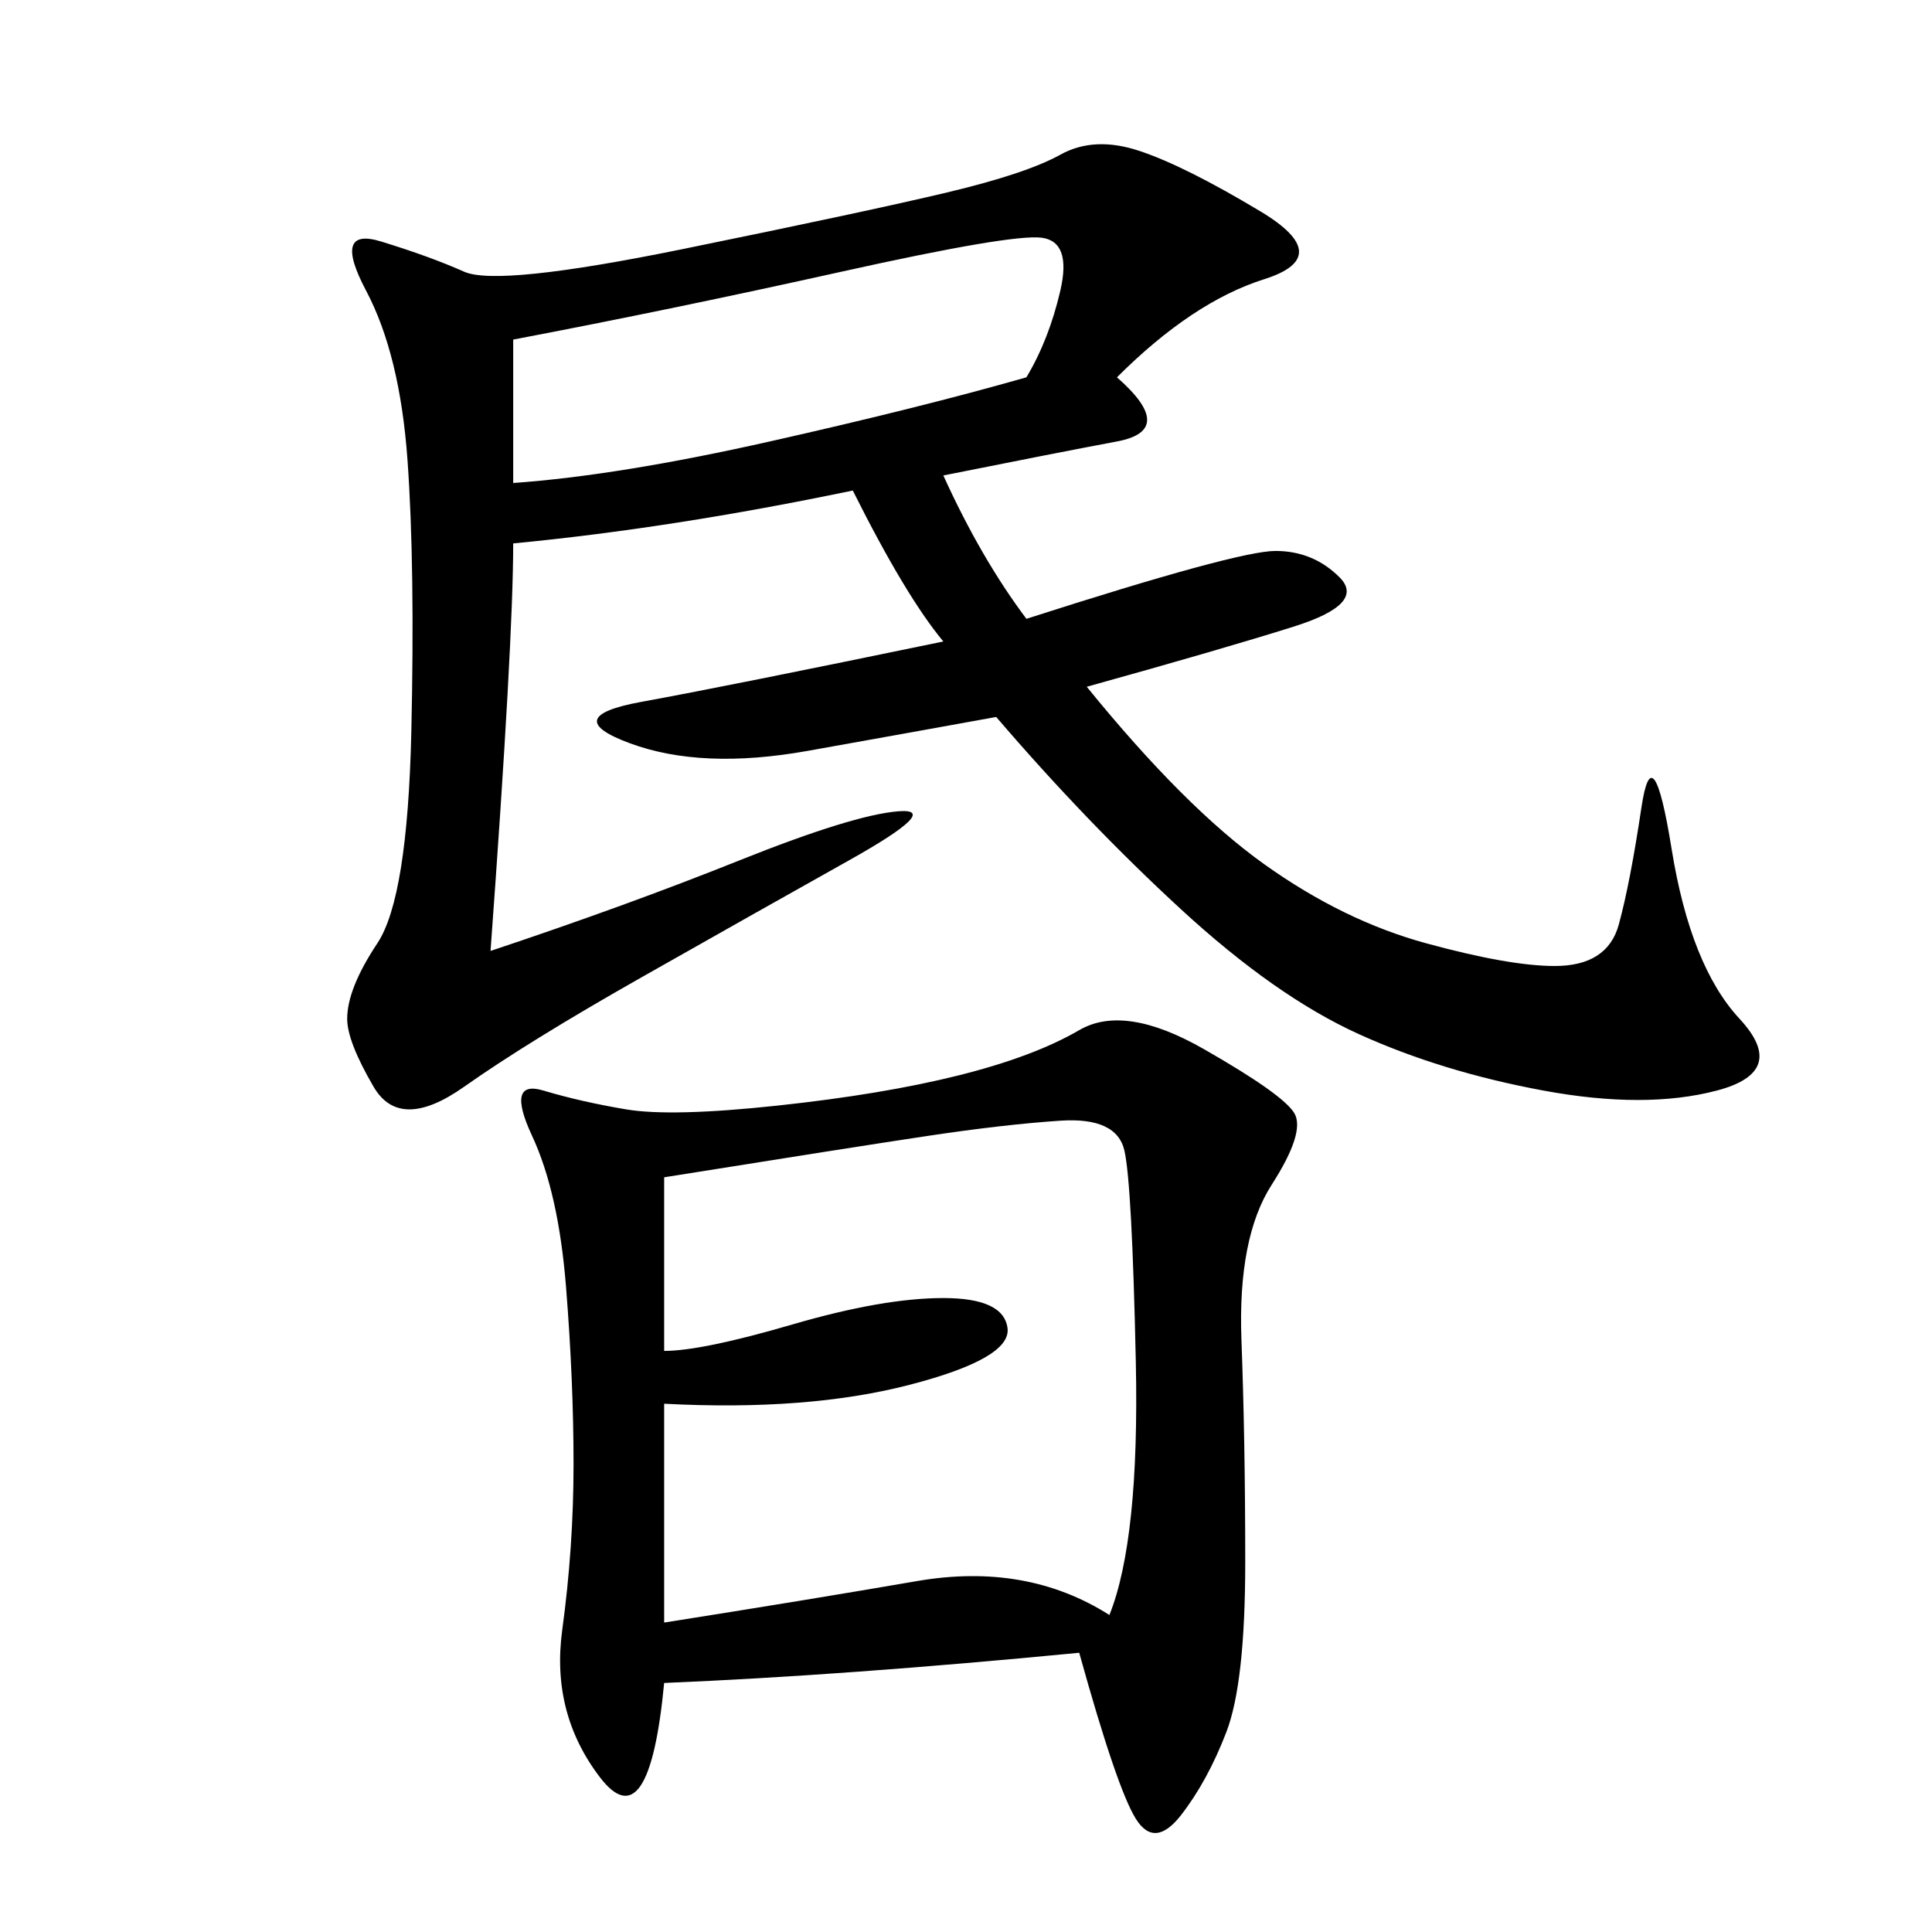 <svg xmlns="http://www.w3.org/2000/svg" xmlns:xlink="http://www.w3.org/1999/xlink" width="300" height="300"><path d="M173.44 58.59Q182.81 66.80 173.44 68.55Q164.06 70.31 146.48 73.83L146.48 73.83Q152.34 86.72 159.38 96.09L159.38 96.09Q192.19 85.55 198.05 85.55L198.05 85.55Q203.91 85.55 208.01 89.65Q212.11 93.75 200.98 97.27Q189.84 100.78 168.75 106.64L168.75 106.64Q183.98 125.39 196.29 134.18Q208.59 142.97 221.48 146.48Q234.38 150 241.41 150L241.41 150Q249.61 150 251.37 143.55Q253.13 137.11 254.88 125.39Q256.64 113.67 259.57 131.84Q262.50 150 270.12 158.20Q277.73 166.41 266.60 169.34Q255.47 172.27 239.65 169.34Q223.83 166.41 210.94 160.55Q198.05 154.69 183.40 141.21Q168.75 127.73 154.69 111.33L154.69 111.33Q141.80 113.67 125.39 116.60Q108.98 119.53 97.85 115.43Q86.72 111.33 99.61 108.98Q112.50 106.64 146.48 99.61L146.48 99.61Q140.63 92.58 132.42 76.17L132.42 76.17Q104.30 82.03 79.69 84.38L79.69 84.38Q79.69 99.61 76.17 147.66L76.17 147.66Q97.27 140.63 114.84 133.59Q132.42 126.56 139.45 125.98Q146.48 125.39 131.84 133.59Q117.19 141.80 99.61 151.76Q82.03 161.72 72.07 168.75Q62.11 175.78 58.01 168.75Q53.91 161.72 53.91 158.20L53.91 158.20Q53.91 153.52 58.59 146.48Q63.28 139.45 63.87 113.67Q64.45 87.89 63.28 71.48Q62.11 55.08 56.84 45.12Q51.56 35.16 59.18 37.50Q66.80 39.84 72.07 42.19Q77.34 44.53 106.05 38.67Q134.77 32.81 147.07 29.88Q159.38 26.95 164.65 24.02Q169.92 21.09 176.95 23.44Q183.98 25.78 195.70 32.81Q207.42 39.84 196.29 43.36Q185.16 46.88 173.44 58.59L173.44 58.59ZM167.58 256.64Q131.25 260.16 103.13 261.33L103.13 261.33Q100.78 285.94 93.16 275.98Q85.55 266.02 87.30 253.13Q89.06 240.23 89.06 227.34L89.06 227.34Q89.06 214.45 87.89 199.80Q86.72 185.16 82.62 176.37Q78.52 167.58 84.38 169.34Q90.23 171.09 97.27 172.27Q104.30 173.44 120.70 171.68Q137.11 169.92 148.83 166.99Q160.55 164.06 167.58 159.96Q174.61 155.86 186.91 162.89Q199.22 169.92 200.98 172.85Q202.73 175.78 197.46 183.98Q192.19 192.19 192.77 208.01Q193.36 223.83 193.36 242.58L193.36 242.58Q193.36 261.33 190.43 268.95Q187.50 276.56 183.40 281.84Q179.30 287.11 176.37 282.42Q173.44 277.73 167.58 256.64L167.58 256.64ZM103.13 182.81L103.13 209.77Q108.98 209.77 123.05 205.66Q137.11 201.56 146.48 201.56L146.48 201.56Q155.86 201.56 156.45 206.25Q157.03 210.94 141.21 215.04Q125.39 219.14 103.13 217.97L103.13 217.97L103.13 251.95Q125.39 248.44 142.38 245.51Q159.38 242.58 172.27 250.78L172.27 250.78Q176.95 239.06 176.37 211.52Q175.78 183.98 174.61 178.71Q173.44 173.44 164.65 174.02Q155.86 174.61 144.14 176.37Q132.42 178.13 103.13 182.81L103.13 182.81ZM79.69 52.73L79.69 75Q96.09 73.83 119.53 68.55Q142.97 63.28 159.38 58.59L159.38 58.59Q162.89 52.73 164.65 45.12Q166.41 37.50 161.72 36.91Q157.03 36.33 130.66 42.19Q104.30 48.05 79.69 52.73L79.69 52.73Z"/></svg>